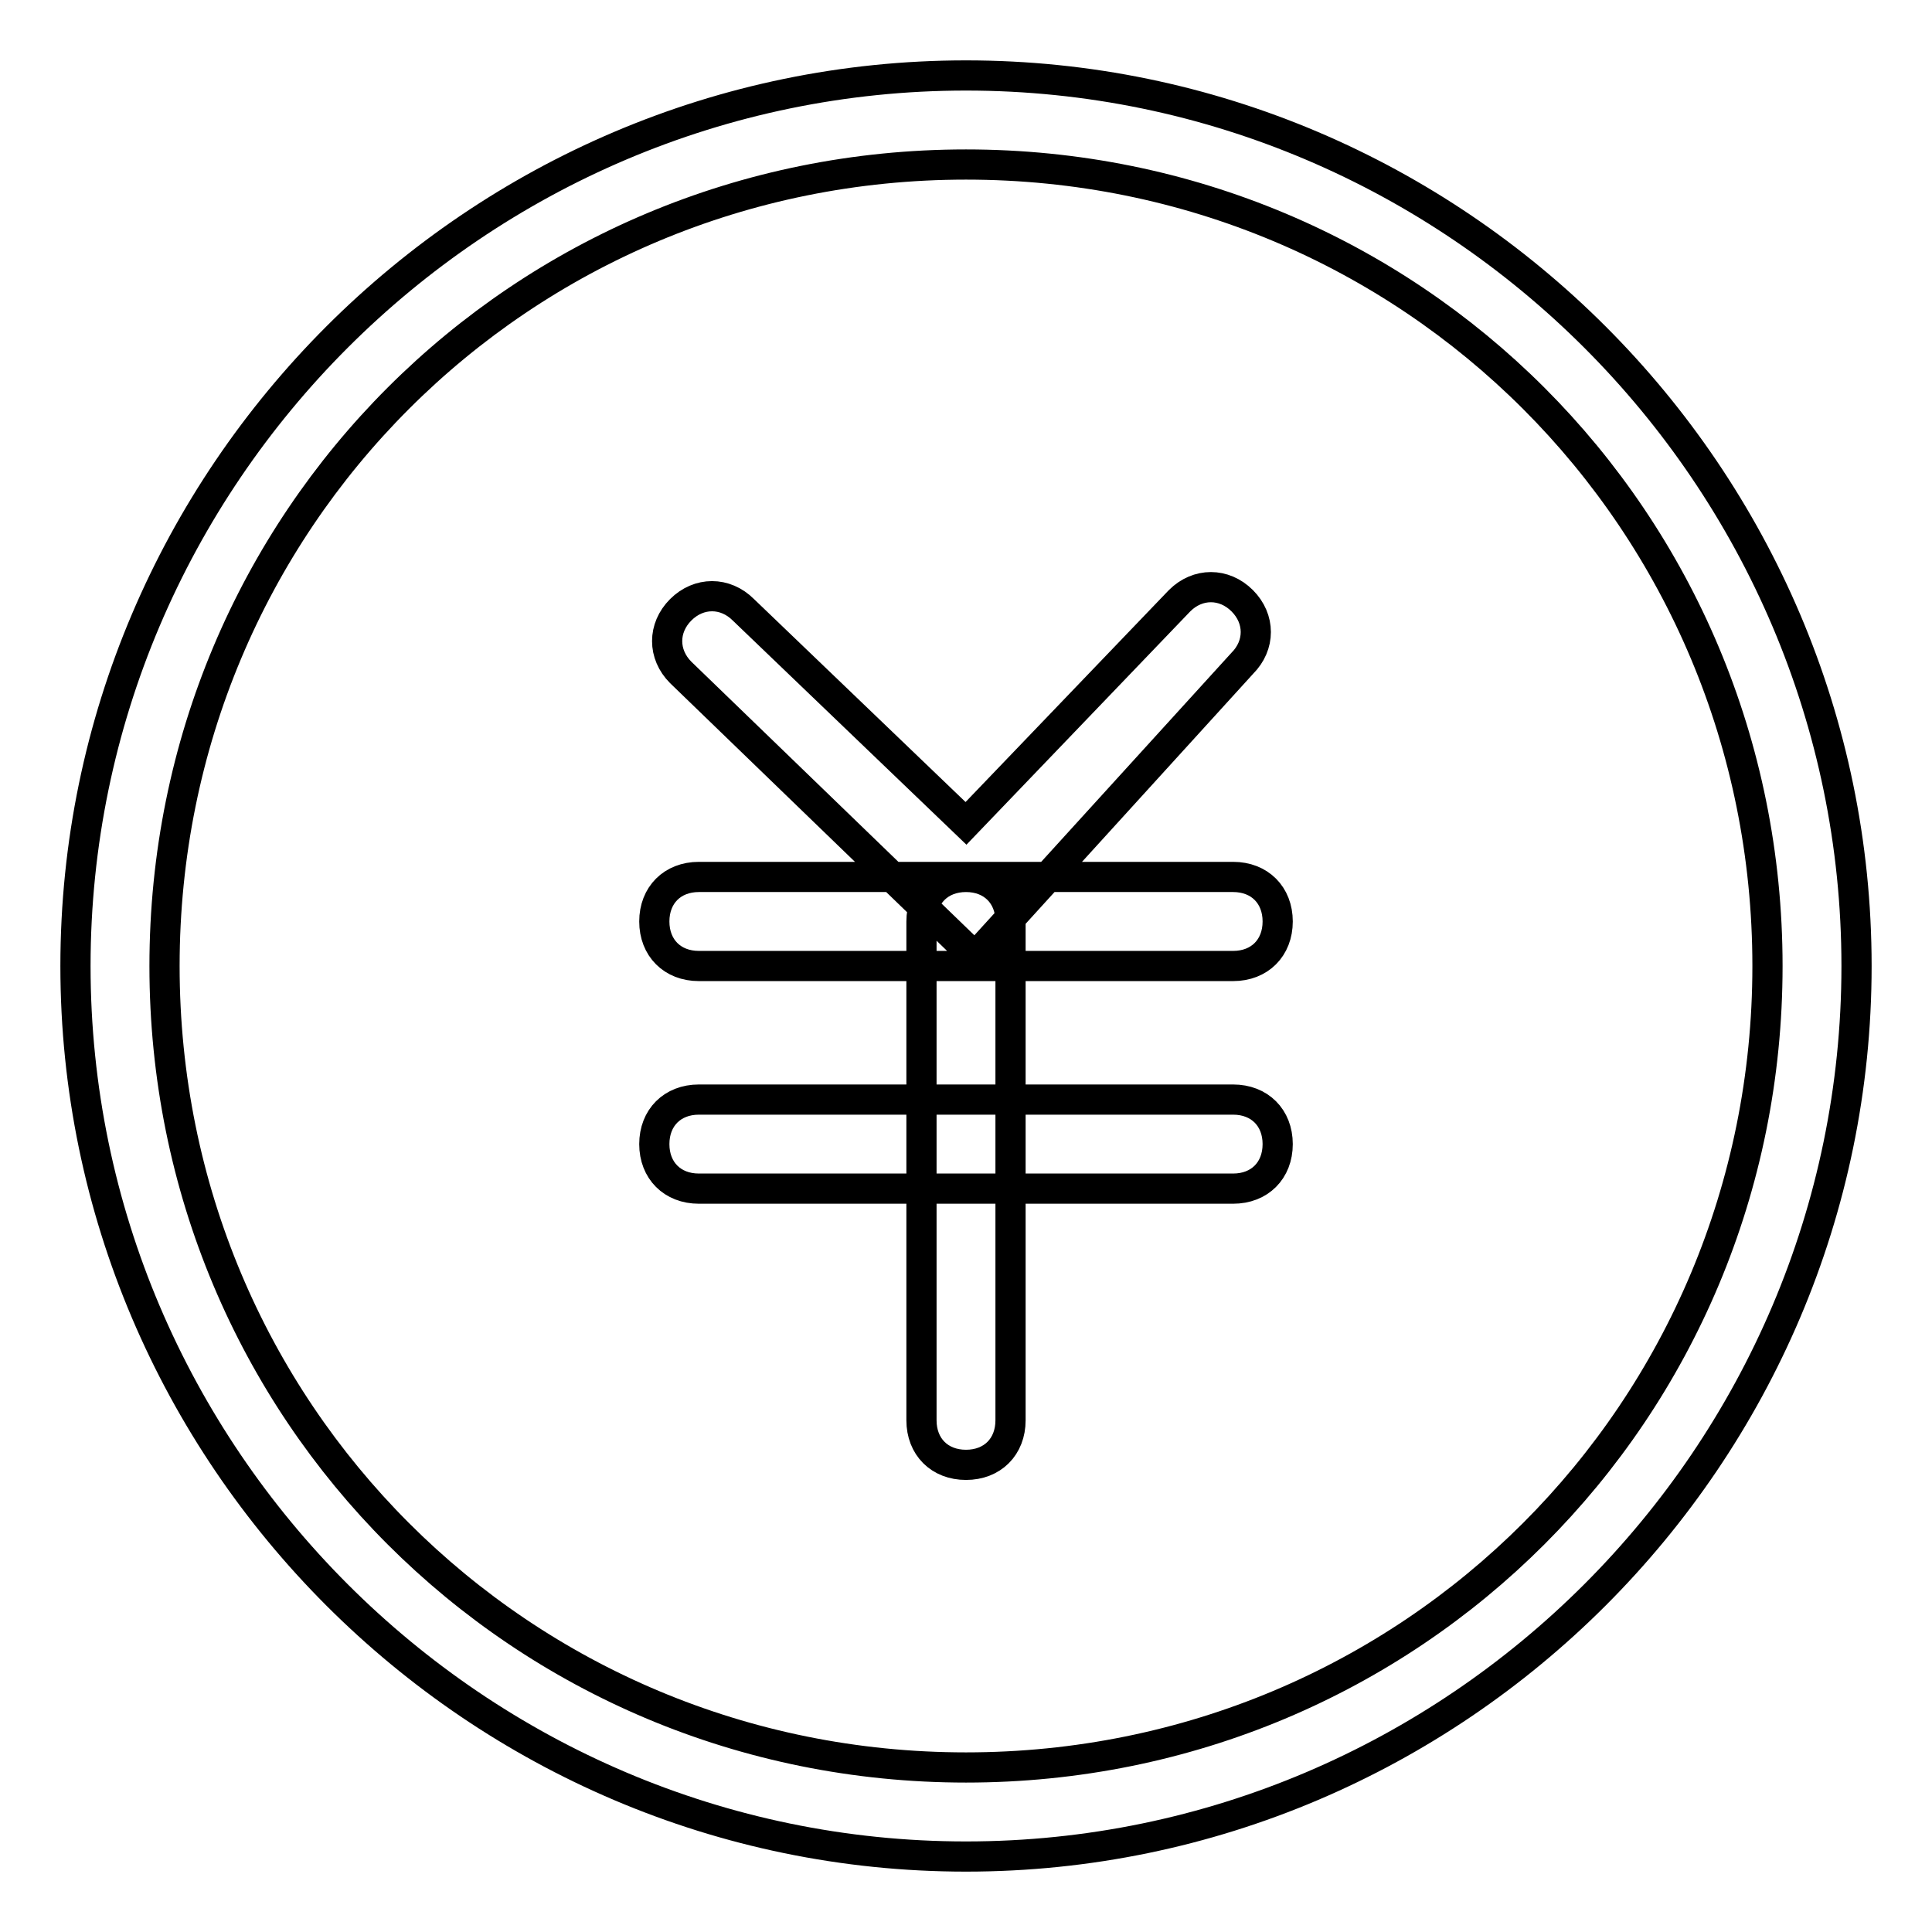 <?xml version="1.0" encoding="utf-8"?>
<!-- Svg Vector Icons : http://www.onlinewebfonts.com/icon -->
<!DOCTYPE svg PUBLIC "-//W3C//DTD SVG 1.1//EN" "http://www.w3.org/Graphics/SVG/1.1/DTD/svg11.dtd">
<svg version="1.1" xmlns="http://www.w3.org/2000/svg" xmlns:xlink="http://www.w3.org/1999/xlink" x="0px" y="0px" viewBox="0 0 256 256" enable-background="new 0 0 256 256" xml:space="preserve">
<g> <path stroke-width="4" fill-opacity="0" stroke="#000000"  d="M128,246c-64.9,0-118-53.1-118-118C10,63.1,63.1,10,128,10c64.9,0,118,53.1,118,118 C246,192.9,192.9,246,128,246z M128,21.8C69,21.8,21.8,69,21.8,128S69,234.2,128,234.2S234.2,187,234.2,128S187,21.8,128,21.8z  M129.2,126.8L90.2,89.1c-2.4-2.4-2.4-5.9,0-8.3c2.4-2.4,5.9-2.4,8.3,0l29.5,28.3l28.3-29.5c2.4-2.4,5.9-2.4,8.3,0 c2.4,2.4,2.4,5.9,0,8.3L129.2,126.8z M163.4,128H92.6c-3.5,0-5.9-2.4-5.9-5.9c0-3.5,2.4-5.9,5.9-5.9h70.8c3.5,0,5.9,2.4,5.9,5.9 C169.3,125.6,166.9,128,163.4,128z M163.4,157.5H92.6c-3.5,0-5.9-2.4-5.9-5.9s2.4-5.9,5.9-5.9h70.8c3.5,0,5.9,2.4,5.9,5.9 S166.9,157.5,163.4,157.5z M128,194.1c-3.5,0-5.9-2.4-5.9-5.9v-66.1c0-3.5,2.4-5.9,5.9-5.9s5.9,2.4,5.9,5.9v66.1 C133.9,191.7,131.5,194.1,128,194.1z"/></g>
</svg>